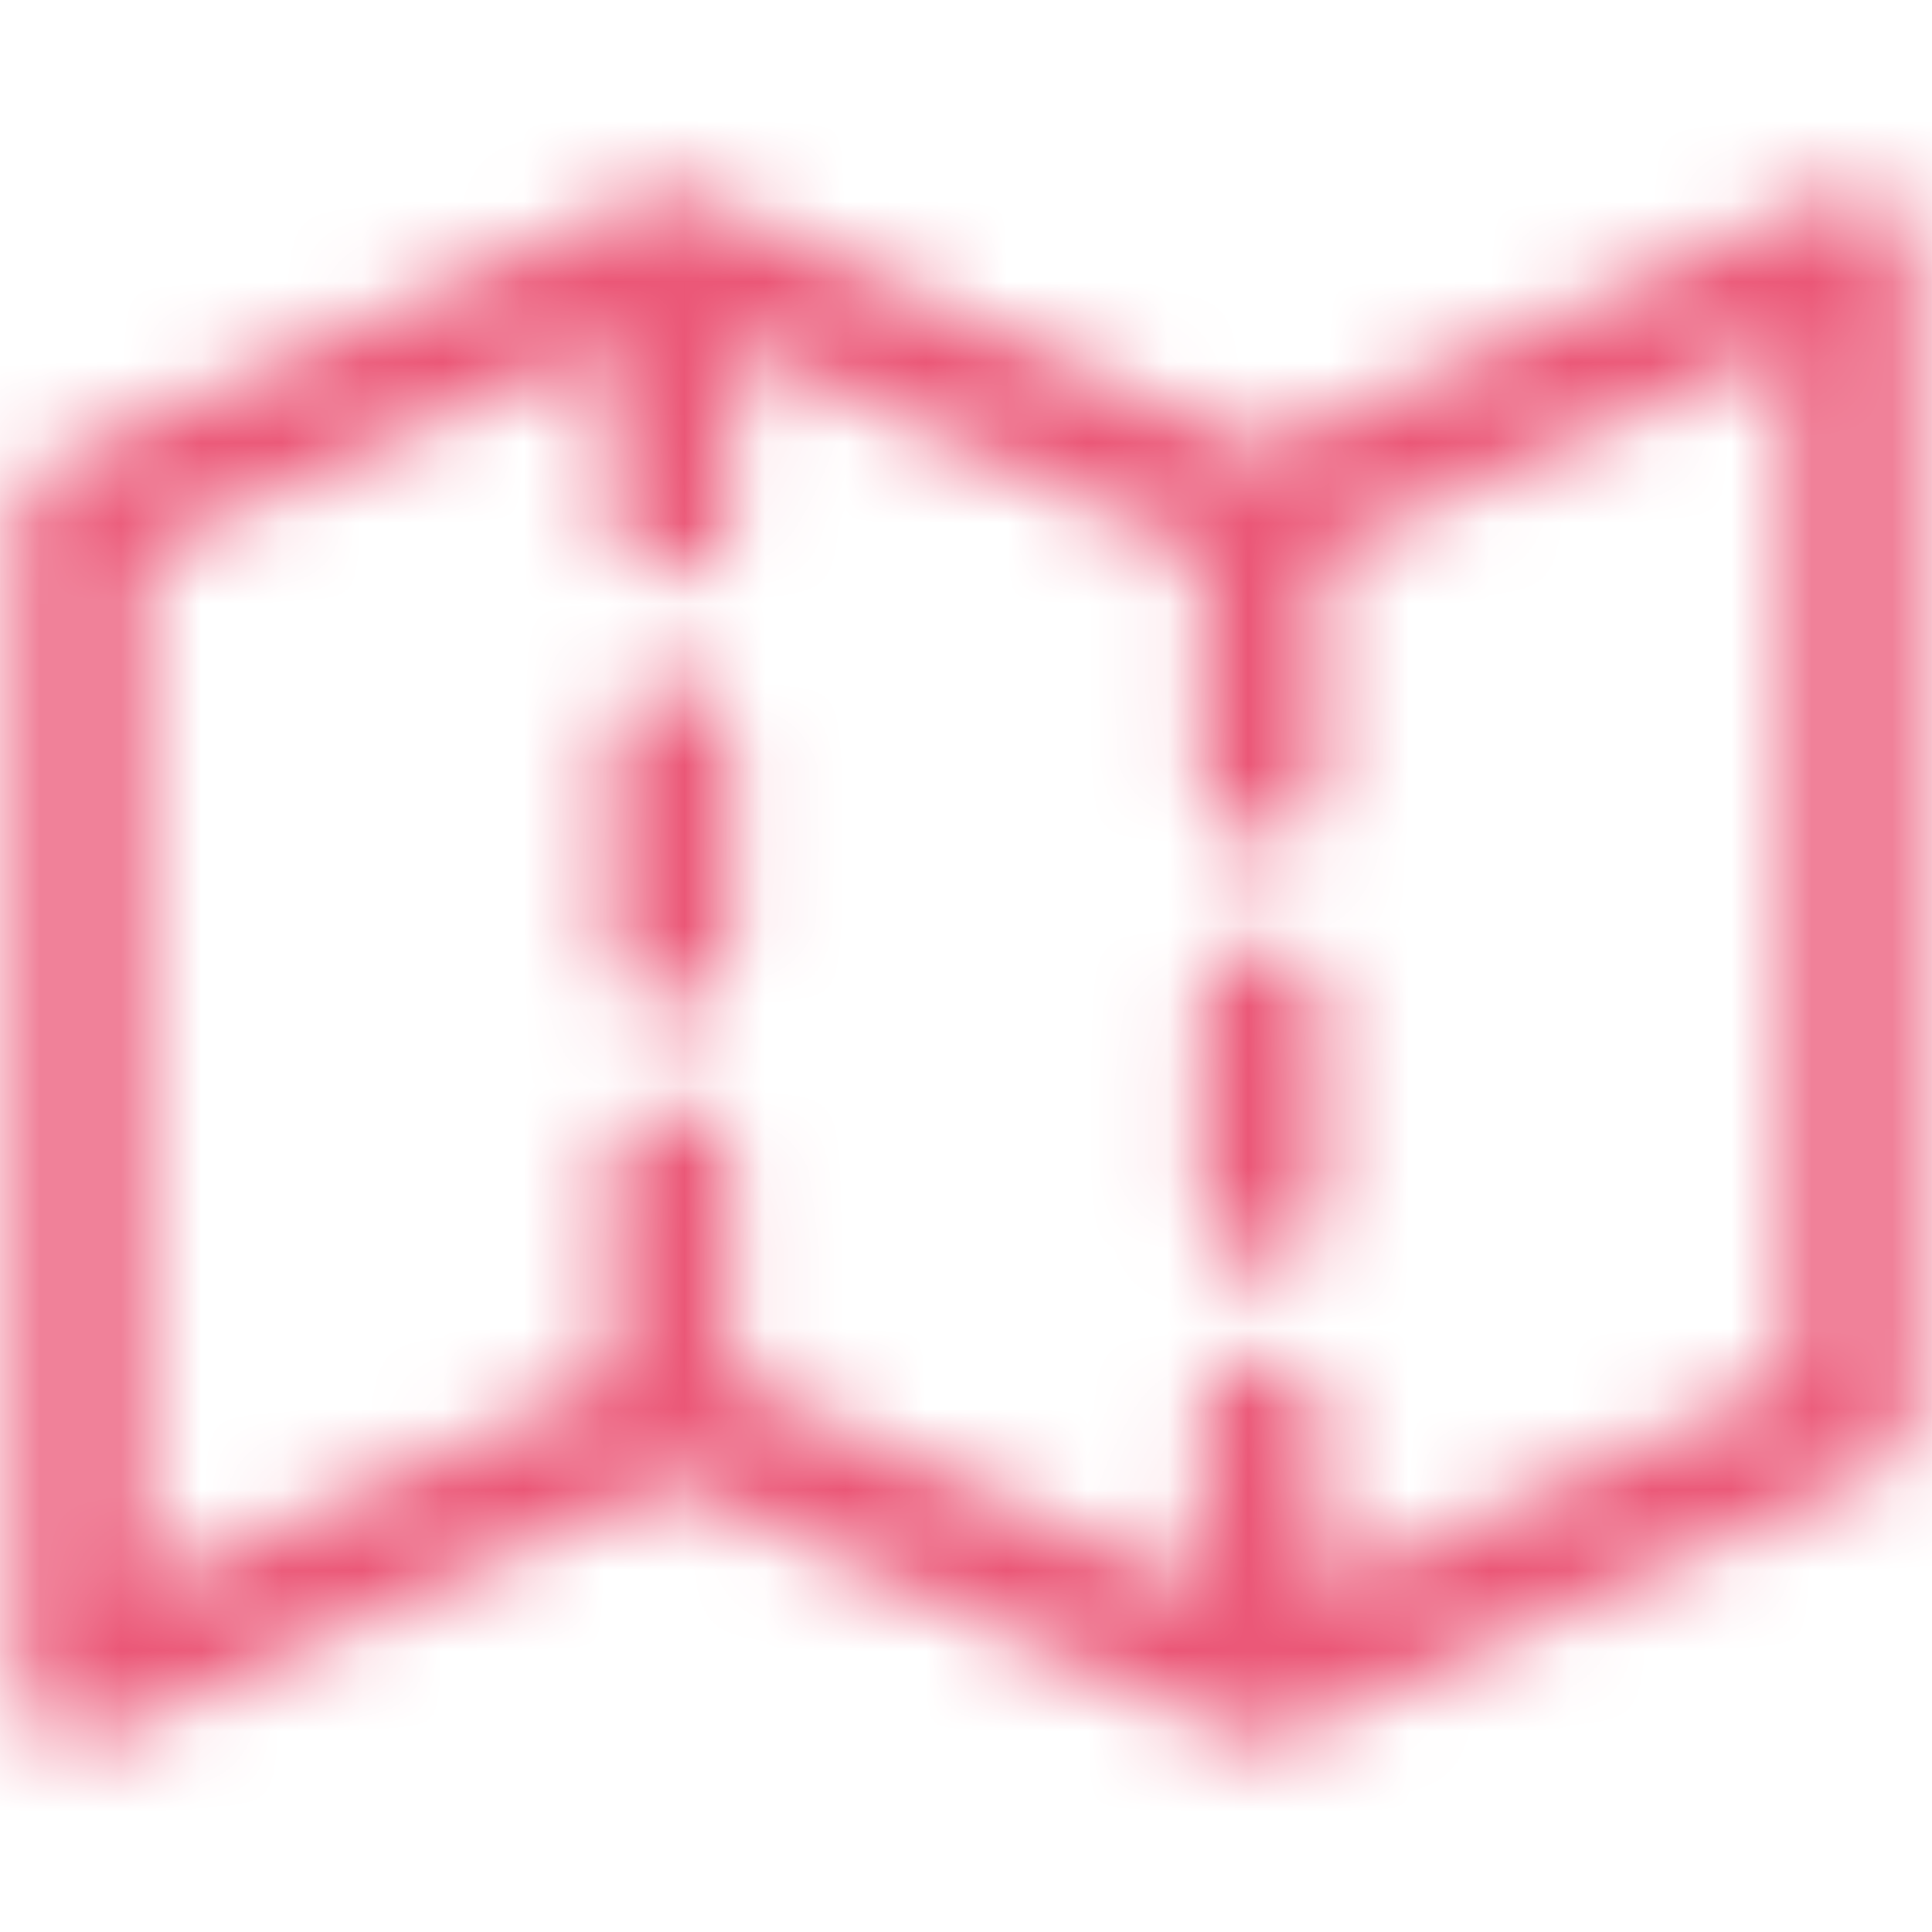 <svg width="24" height="24" viewBox="0 0 24 24" fill="none" xmlns="http://www.w3.org/2000/svg">
<rect width="24" height="24" fill="white"/>
<mask id="mask0_137_4559" style="mask-type:alpha" maskUnits="userSpaceOnUse" x="0" y="2" width="24" height="20">
<path d="M8.333 17.595L1 20.895V6.404L8.333 3.104M8.333 17.595L15.667 20.895M8.333 17.595V14.469M8.333 3.104L15.667 6.404M8.333 3.104V6.404M15.667 20.895L23 17.595V3.104L15.667 6.404M15.667 20.895V17.595M15.667 6.404V9.704M8.333 9.224V11.747M15.667 14.98V12.457" stroke="#2E2E38" stroke-width="1.5" stroke-linecap="round" stroke-linejoin="round"/>
</mask>
<g mask="url(#mask0_137_4559)">
<rect y="-0.25" width="24" height="24" fill="#EB5777"/>
</g>
</svg>
